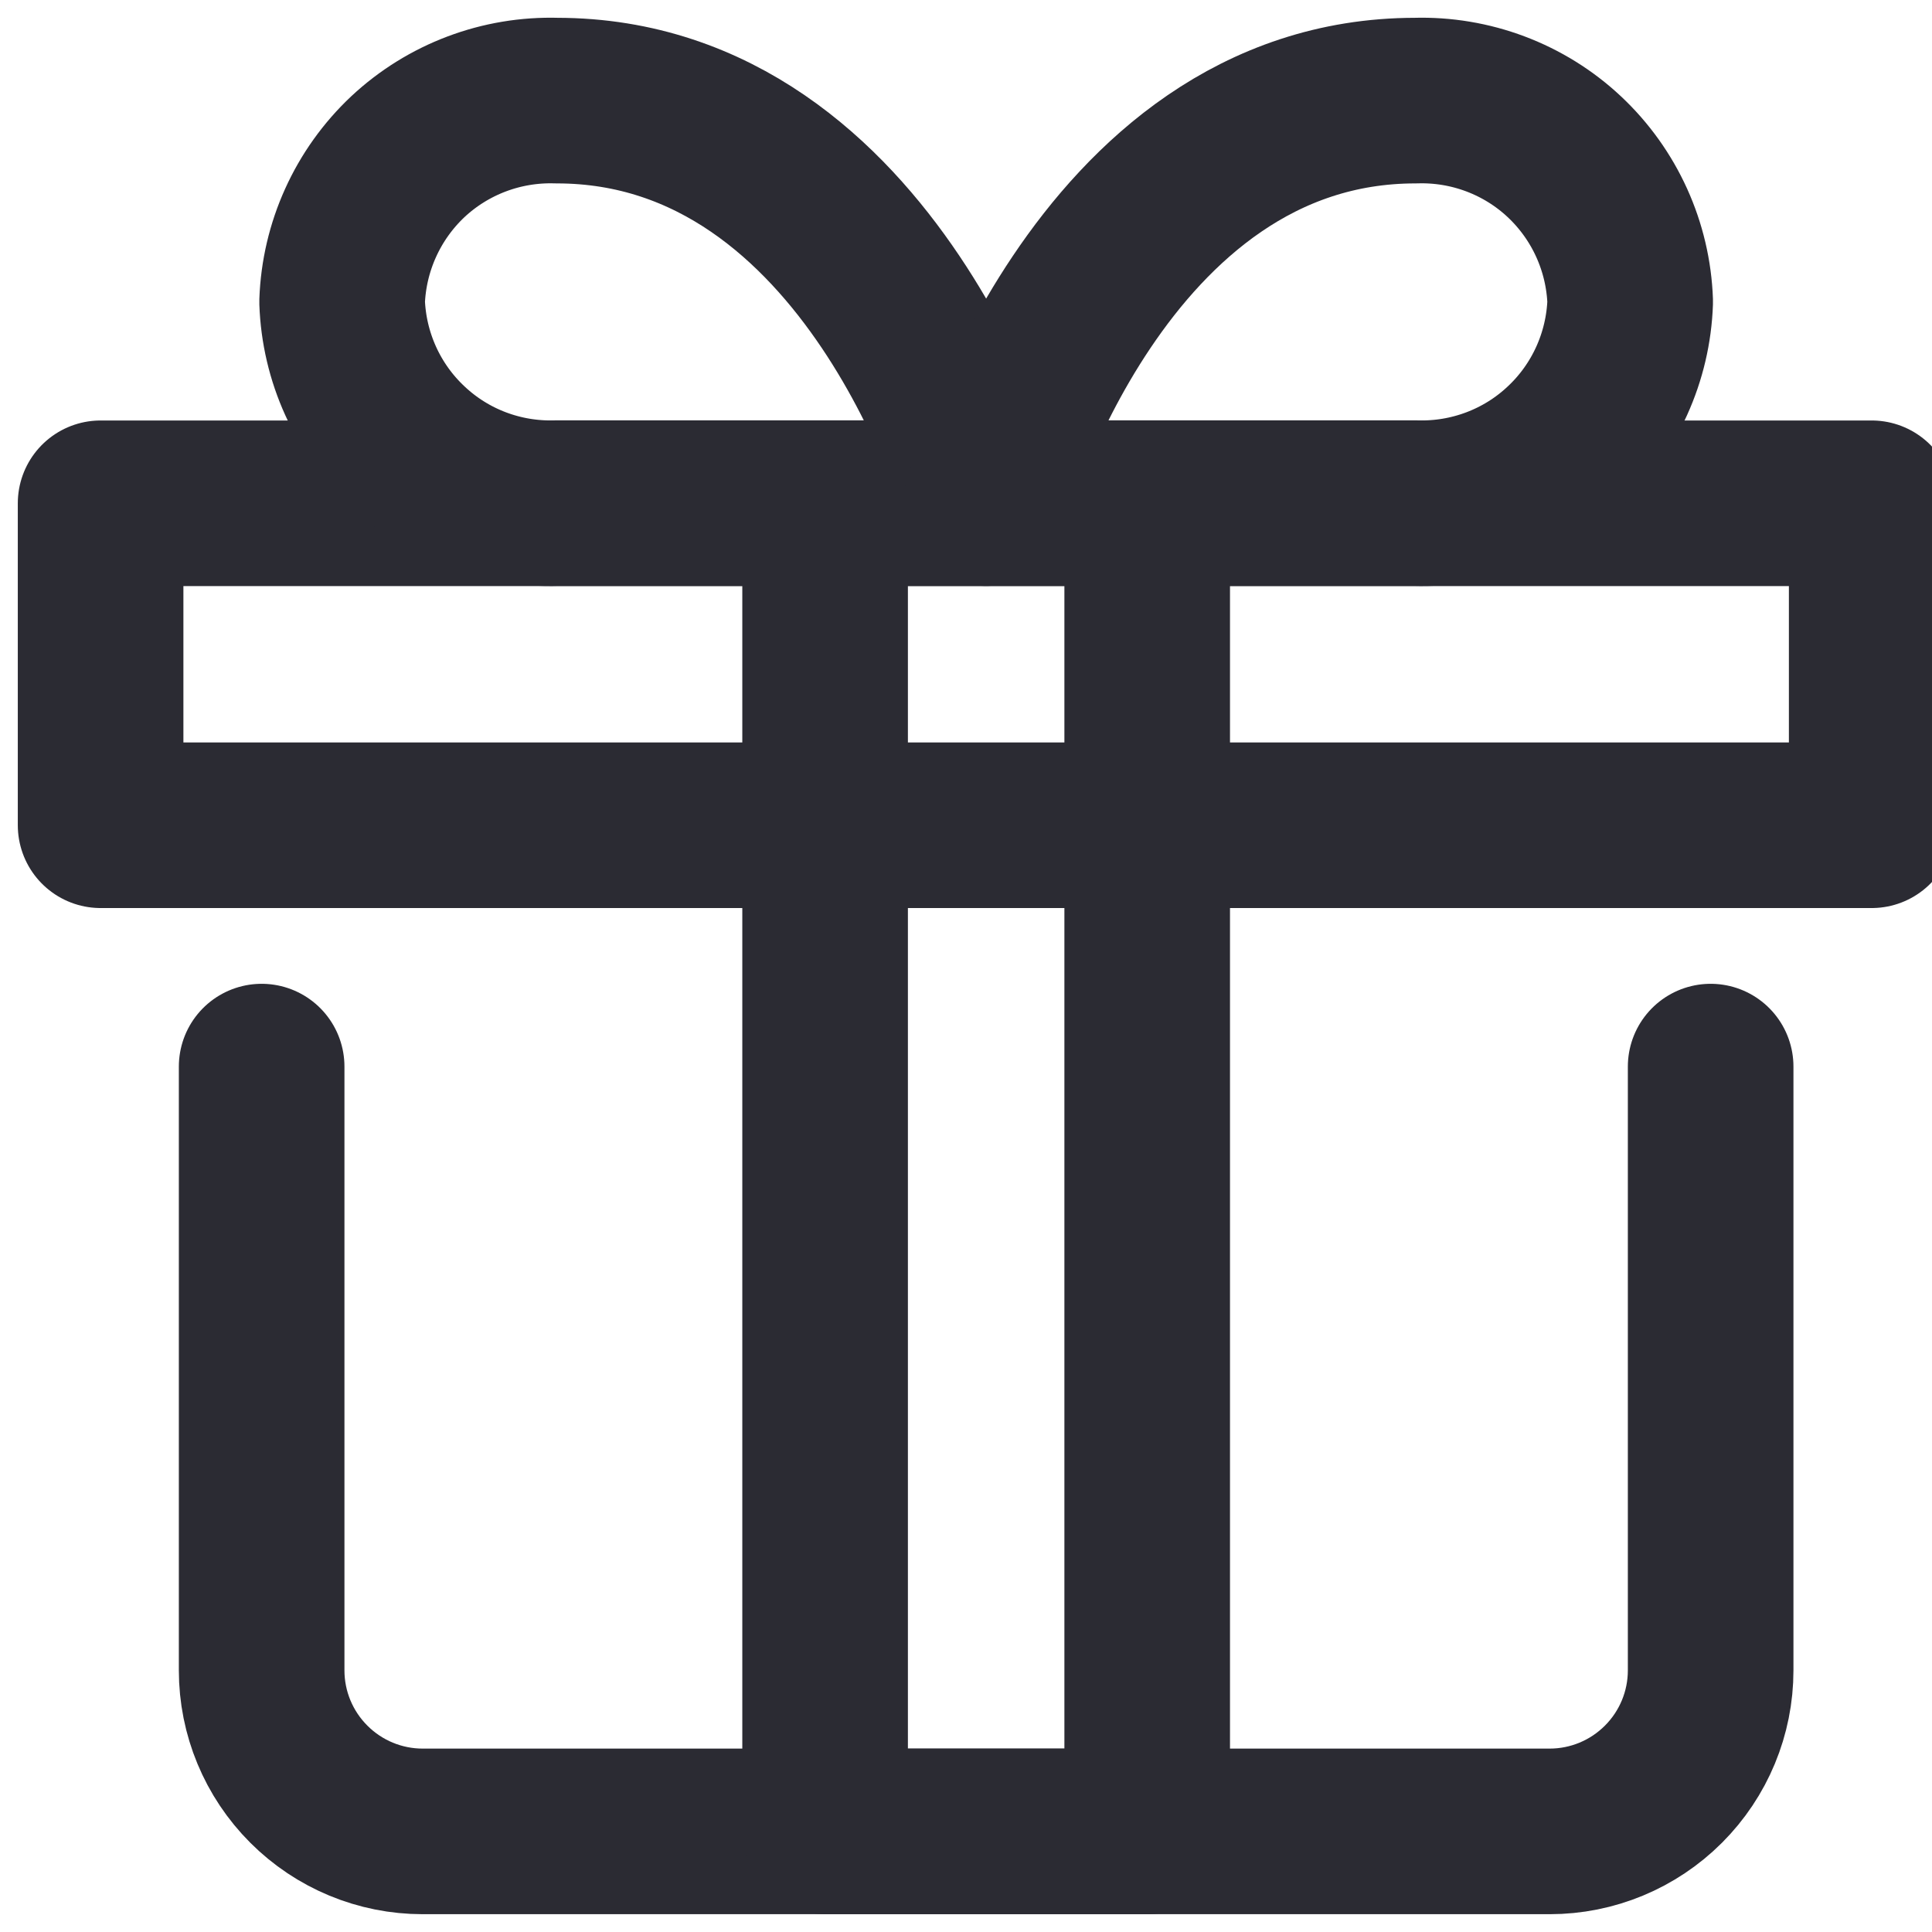 <svg width="14" height="14" viewBox="0 0 14 14" fill="none" xmlns="http://www.w3.org/2000/svg">
<g clip-path="url(#clip0_92_118)">
<path d="M12.396 7.729V12.104C12.396 12.414 12.273 12.71 12.054 12.929C11.835 13.148 11.539 13.271 11.229 13.271H3.063C2.753 13.271 2.457 13.148 2.238 12.929C2.019 12.71 1.896 12.414 1.896 12.104V7.729" stroke="#2B2B33" stroke-width="1.2" stroke-linecap="round" stroke-linejoin="round"/>
<path d="M13.563 3.647H0.729V5.98H13.563V3.647Z" stroke="#2B2B33" stroke-width="1.2" stroke-linecap="round" stroke-linejoin="round"/>
<path d="M8.313 3.647V13.271H5.979V3.647" stroke="#2B2B33" stroke-width="1.2" stroke-linecap="round" stroke-linejoin="round"/>
<path d="M2.479 2.187C2.493 1.788 2.664 1.41 2.955 1.136C3.247 0.863 3.635 0.717 4.035 0.729C6.336 0.729 7.146 3.646 7.146 3.646H4.035C3.635 3.658 3.247 3.512 2.956 3.238C2.664 2.965 2.493 2.587 2.479 2.187Z" stroke="#2B2B33" stroke-width="1.2" stroke-linecap="round" stroke-linejoin="round"/>
<path d="M10.257 3.646H7.146C7.146 3.646 7.956 0.729 10.257 0.729C10.656 0.717 11.045 0.863 11.336 1.136C11.628 1.41 11.799 1.788 11.813 2.187C11.799 2.587 11.628 2.965 11.336 3.238C11.045 3.512 10.656 3.658 10.257 3.646Z" stroke="#2B2B33" stroke-width="1.2" stroke-linecap="round" stroke-linejoin="round"/>
</g>
<defs>
<clipPath id="clip0_92_118">
<rect width="14" height="14" fill="white"/>
</clipPath>
</defs>
</svg>
